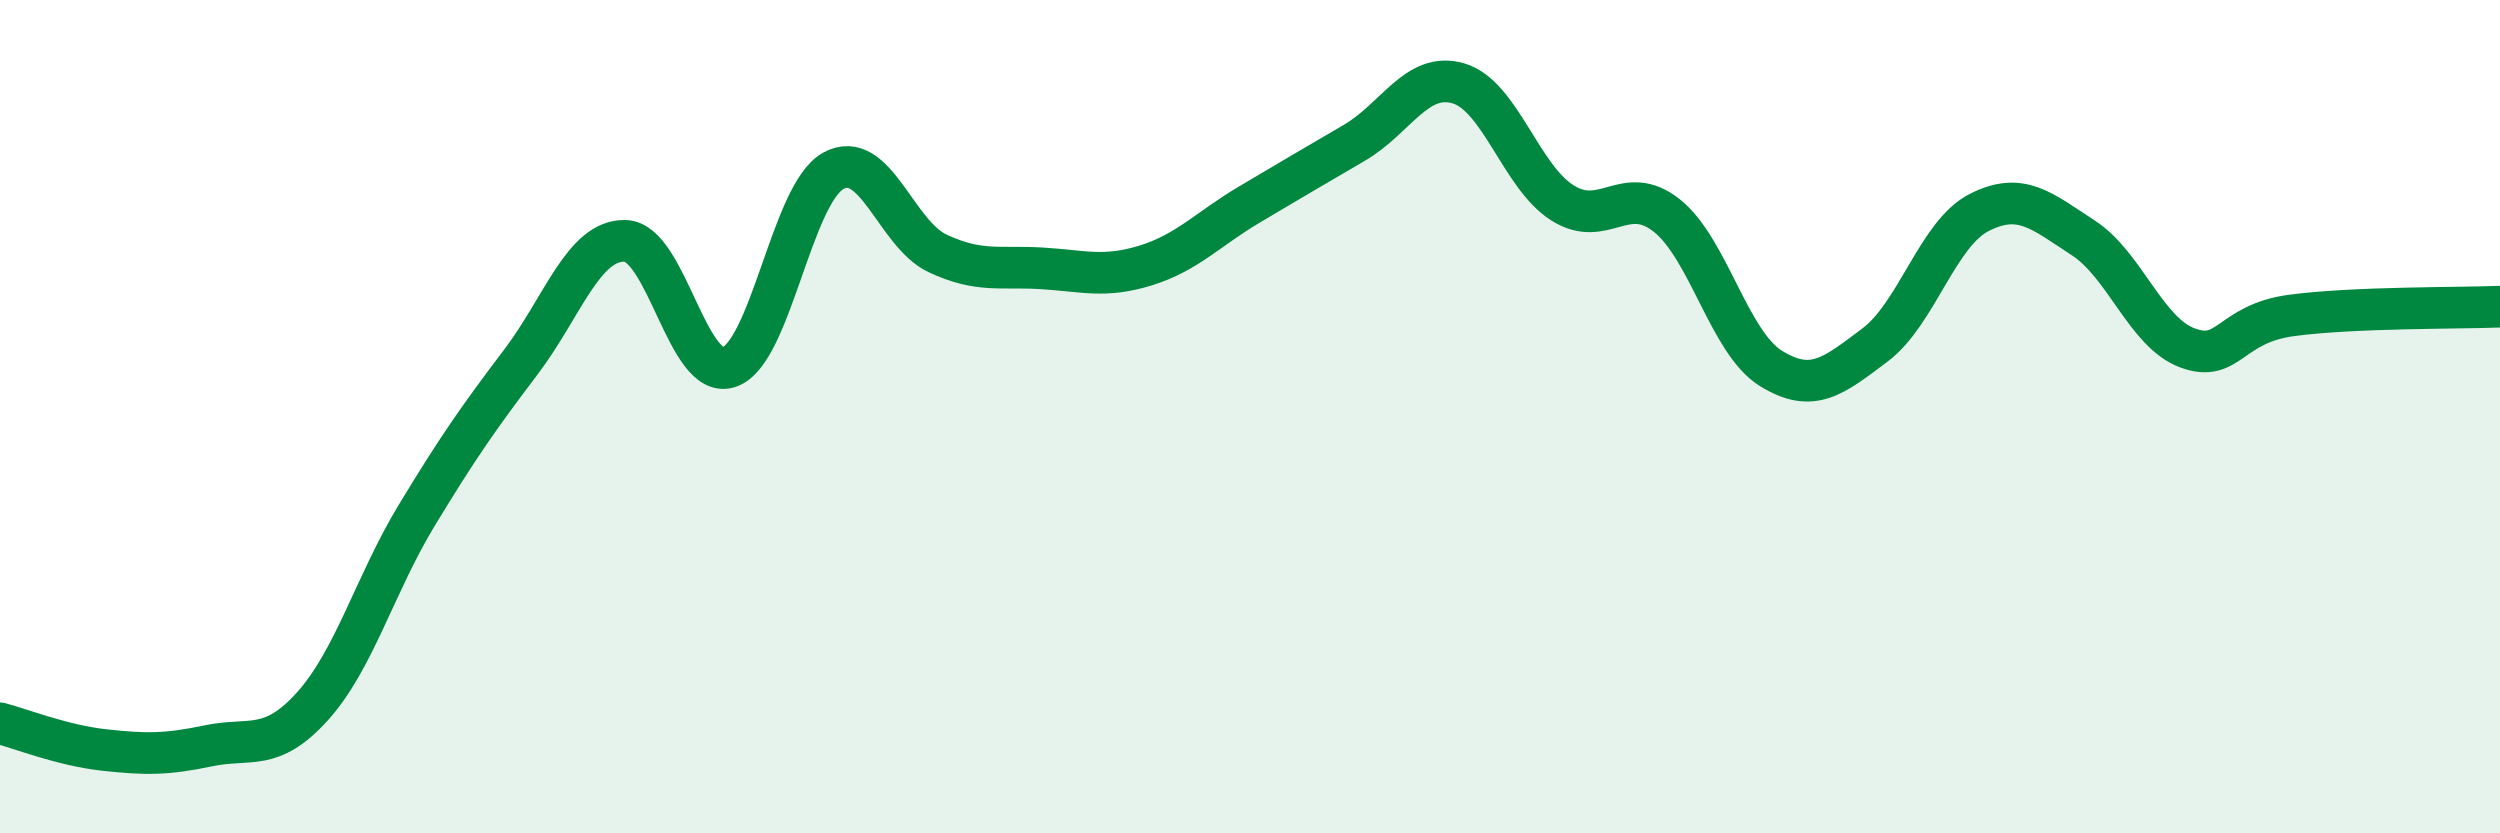 
    <svg width="60" height="20" viewBox="0 0 60 20" xmlns="http://www.w3.org/2000/svg">
      <path
        d="M 0,17.36 C 0.5,17.49 1.5,17.89 2.5,18 C 3.5,18.11 4,18.11 5,17.9 C 6,17.69 6.5,18.06 7.5,16.95 C 8.5,15.84 9,14.02 10,12.37 C 11,10.72 11.5,10.01 12.5,8.69 C 13.5,7.37 14,5.76 15,5.78 C 16,5.8 16.5,9.15 17.5,8.81 C 18.5,8.47 19,4.65 20,4.1 C 21,3.55 21.5,5.61 22.5,6.08 C 23.5,6.55 24,6.38 25,6.44 C 26,6.5 26.5,6.68 27.5,6.37 C 28.5,6.06 29,5.49 30,4.9 C 31,4.31 31.5,4.01 32.5,3.43 C 33.5,2.85 34,1.71 35,2 C 36,2.29 36.5,4.24 37.5,4.87 C 38.5,5.5 39,4.38 40,5.17 C 41,5.96 41.5,8.22 42.5,8.84 C 43.5,9.46 44,9.03 45,8.28 C 46,7.53 46.5,5.61 47.5,5.1 C 48.5,4.59 49,5.06 50,5.71 C 51,6.36 51.5,7.98 52.5,8.35 C 53.5,8.72 53.5,7.77 55,7.57 C 56.5,7.37 59,7.4 60,7.36L60 20L0 20Z"
        fill="#008740"
        opacity="0.1"
        stroke-linecap="round"
        stroke-linejoin="round"
      />
      <path
        d="M 0,17.36 C 0.5,17.49 1.5,17.89 2.5,18 C 3.5,18.11 4,18.11 5,17.9 C 6,17.69 6.5,18.06 7.5,16.95 C 8.5,15.84 9,14.02 10,12.37 C 11,10.72 11.5,10.01 12.5,8.69 C 13.5,7.37 14,5.76 15,5.78 C 16,5.8 16.5,9.15 17.5,8.81 C 18.5,8.47 19,4.65 20,4.1 C 21,3.55 21.5,5.61 22.5,6.08 C 23.5,6.55 24,6.38 25,6.44 C 26,6.5 26.5,6.68 27.5,6.37 C 28.5,6.06 29,5.49 30,4.9 C 31,4.31 31.5,4.01 32.5,3.43 C 33.5,2.85 34,1.71 35,2 C 36,2.29 36.5,4.24 37.5,4.87 C 38.5,5.5 39,4.38 40,5.17 C 41,5.96 41.5,8.22 42.5,8.84 C 43.5,9.46 44,9.03 45,8.28 C 46,7.53 46.5,5.61 47.5,5.1 C 48.5,4.59 49,5.06 50,5.71 C 51,6.36 51.5,7.98 52.5,8.35 C 53.5,8.72 53.5,7.77 55,7.57 C 56.5,7.37 59,7.4 60,7.36"
        stroke="#008740"
        stroke-width="1"
        fill="none"
        stroke-linecap="round"
        stroke-linejoin="round"
      />
    </svg>
  